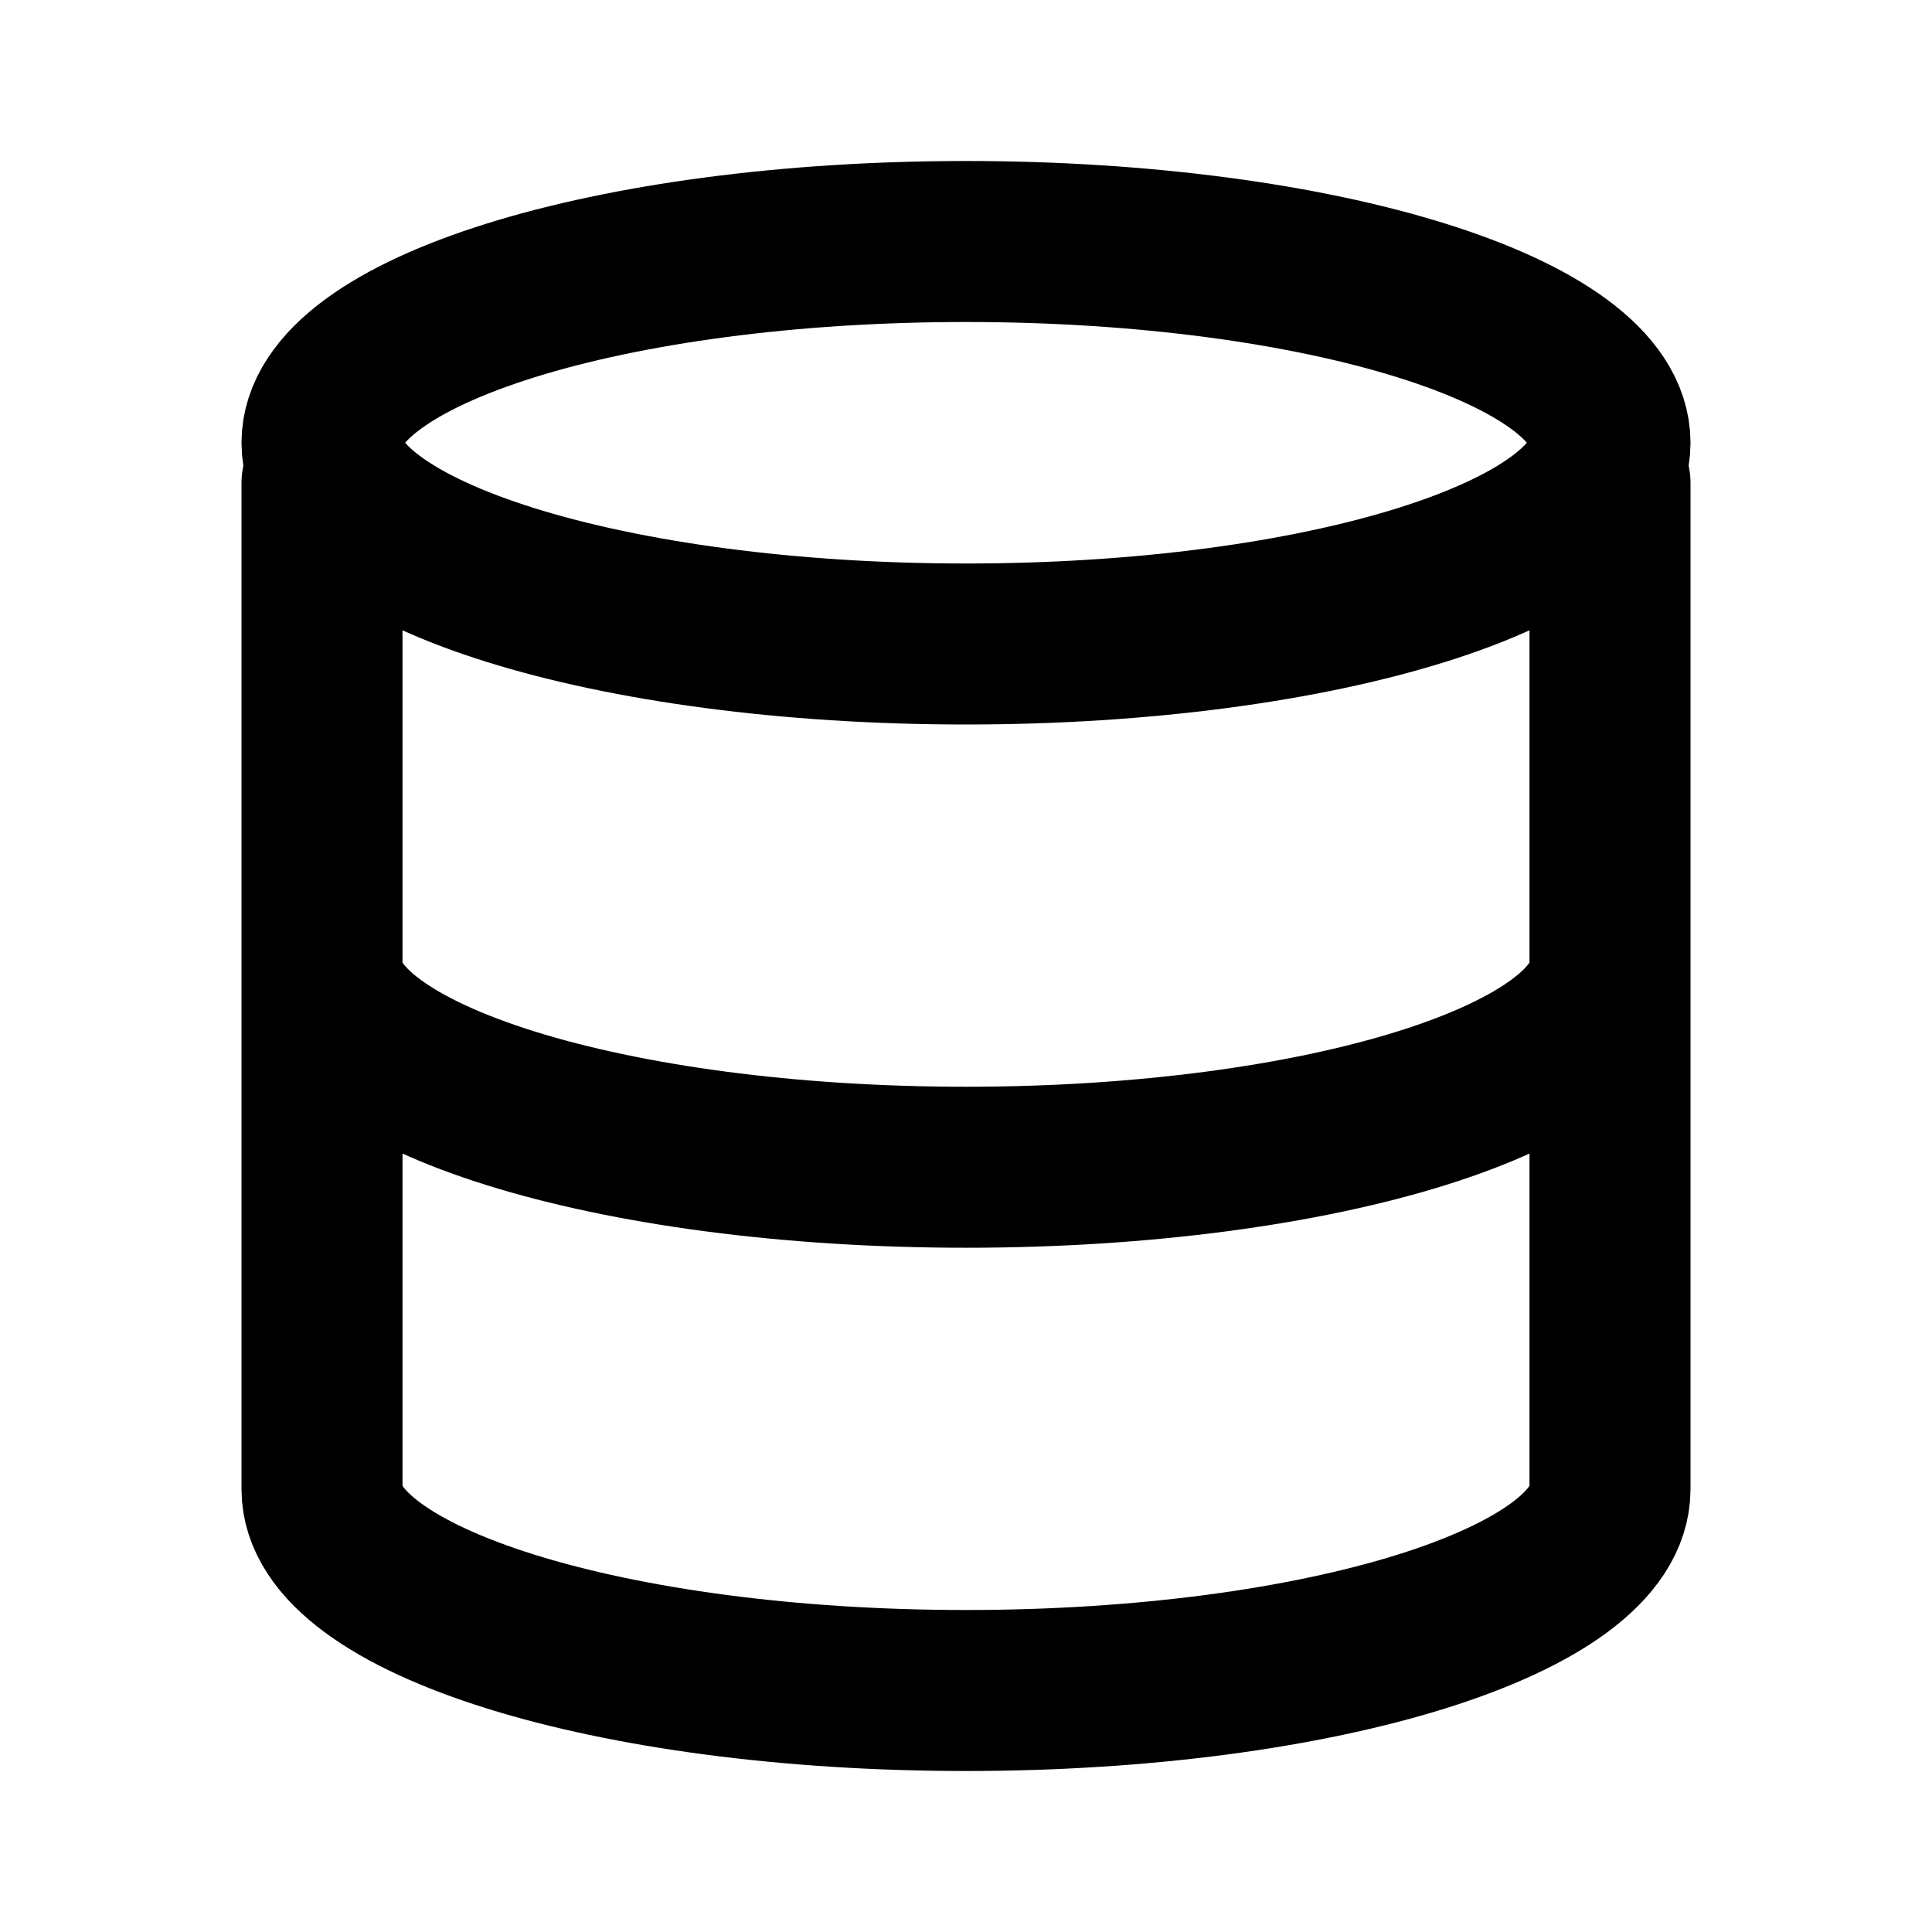 <svg xmlns="http://www.w3.org/2000/svg" viewBox="0 0 24 24" width="1em" height="1em">
<path fill="none" stroke="currentColor" stroke-linecap="round" stroke-linejoin="round" stroke-width="2" d="M4 5.5C4 4.119 7.582 3 12 3C16.418 3 20 4.119 20 5.5C20 6.881 16.418 8 12 8C7.582 8 4 6.881 4 5.5ZM20 6C20 6 20 17.119 20 18.5C20 19.881 16.418 21 12 21C7.582 21 4 19.881 4 18.5C4 17.119 4 6 4 6M20 12C20 13.381 16.418 14.5 12 14.5C7.582 14.5 4 13.381 4 12"/>
</svg>